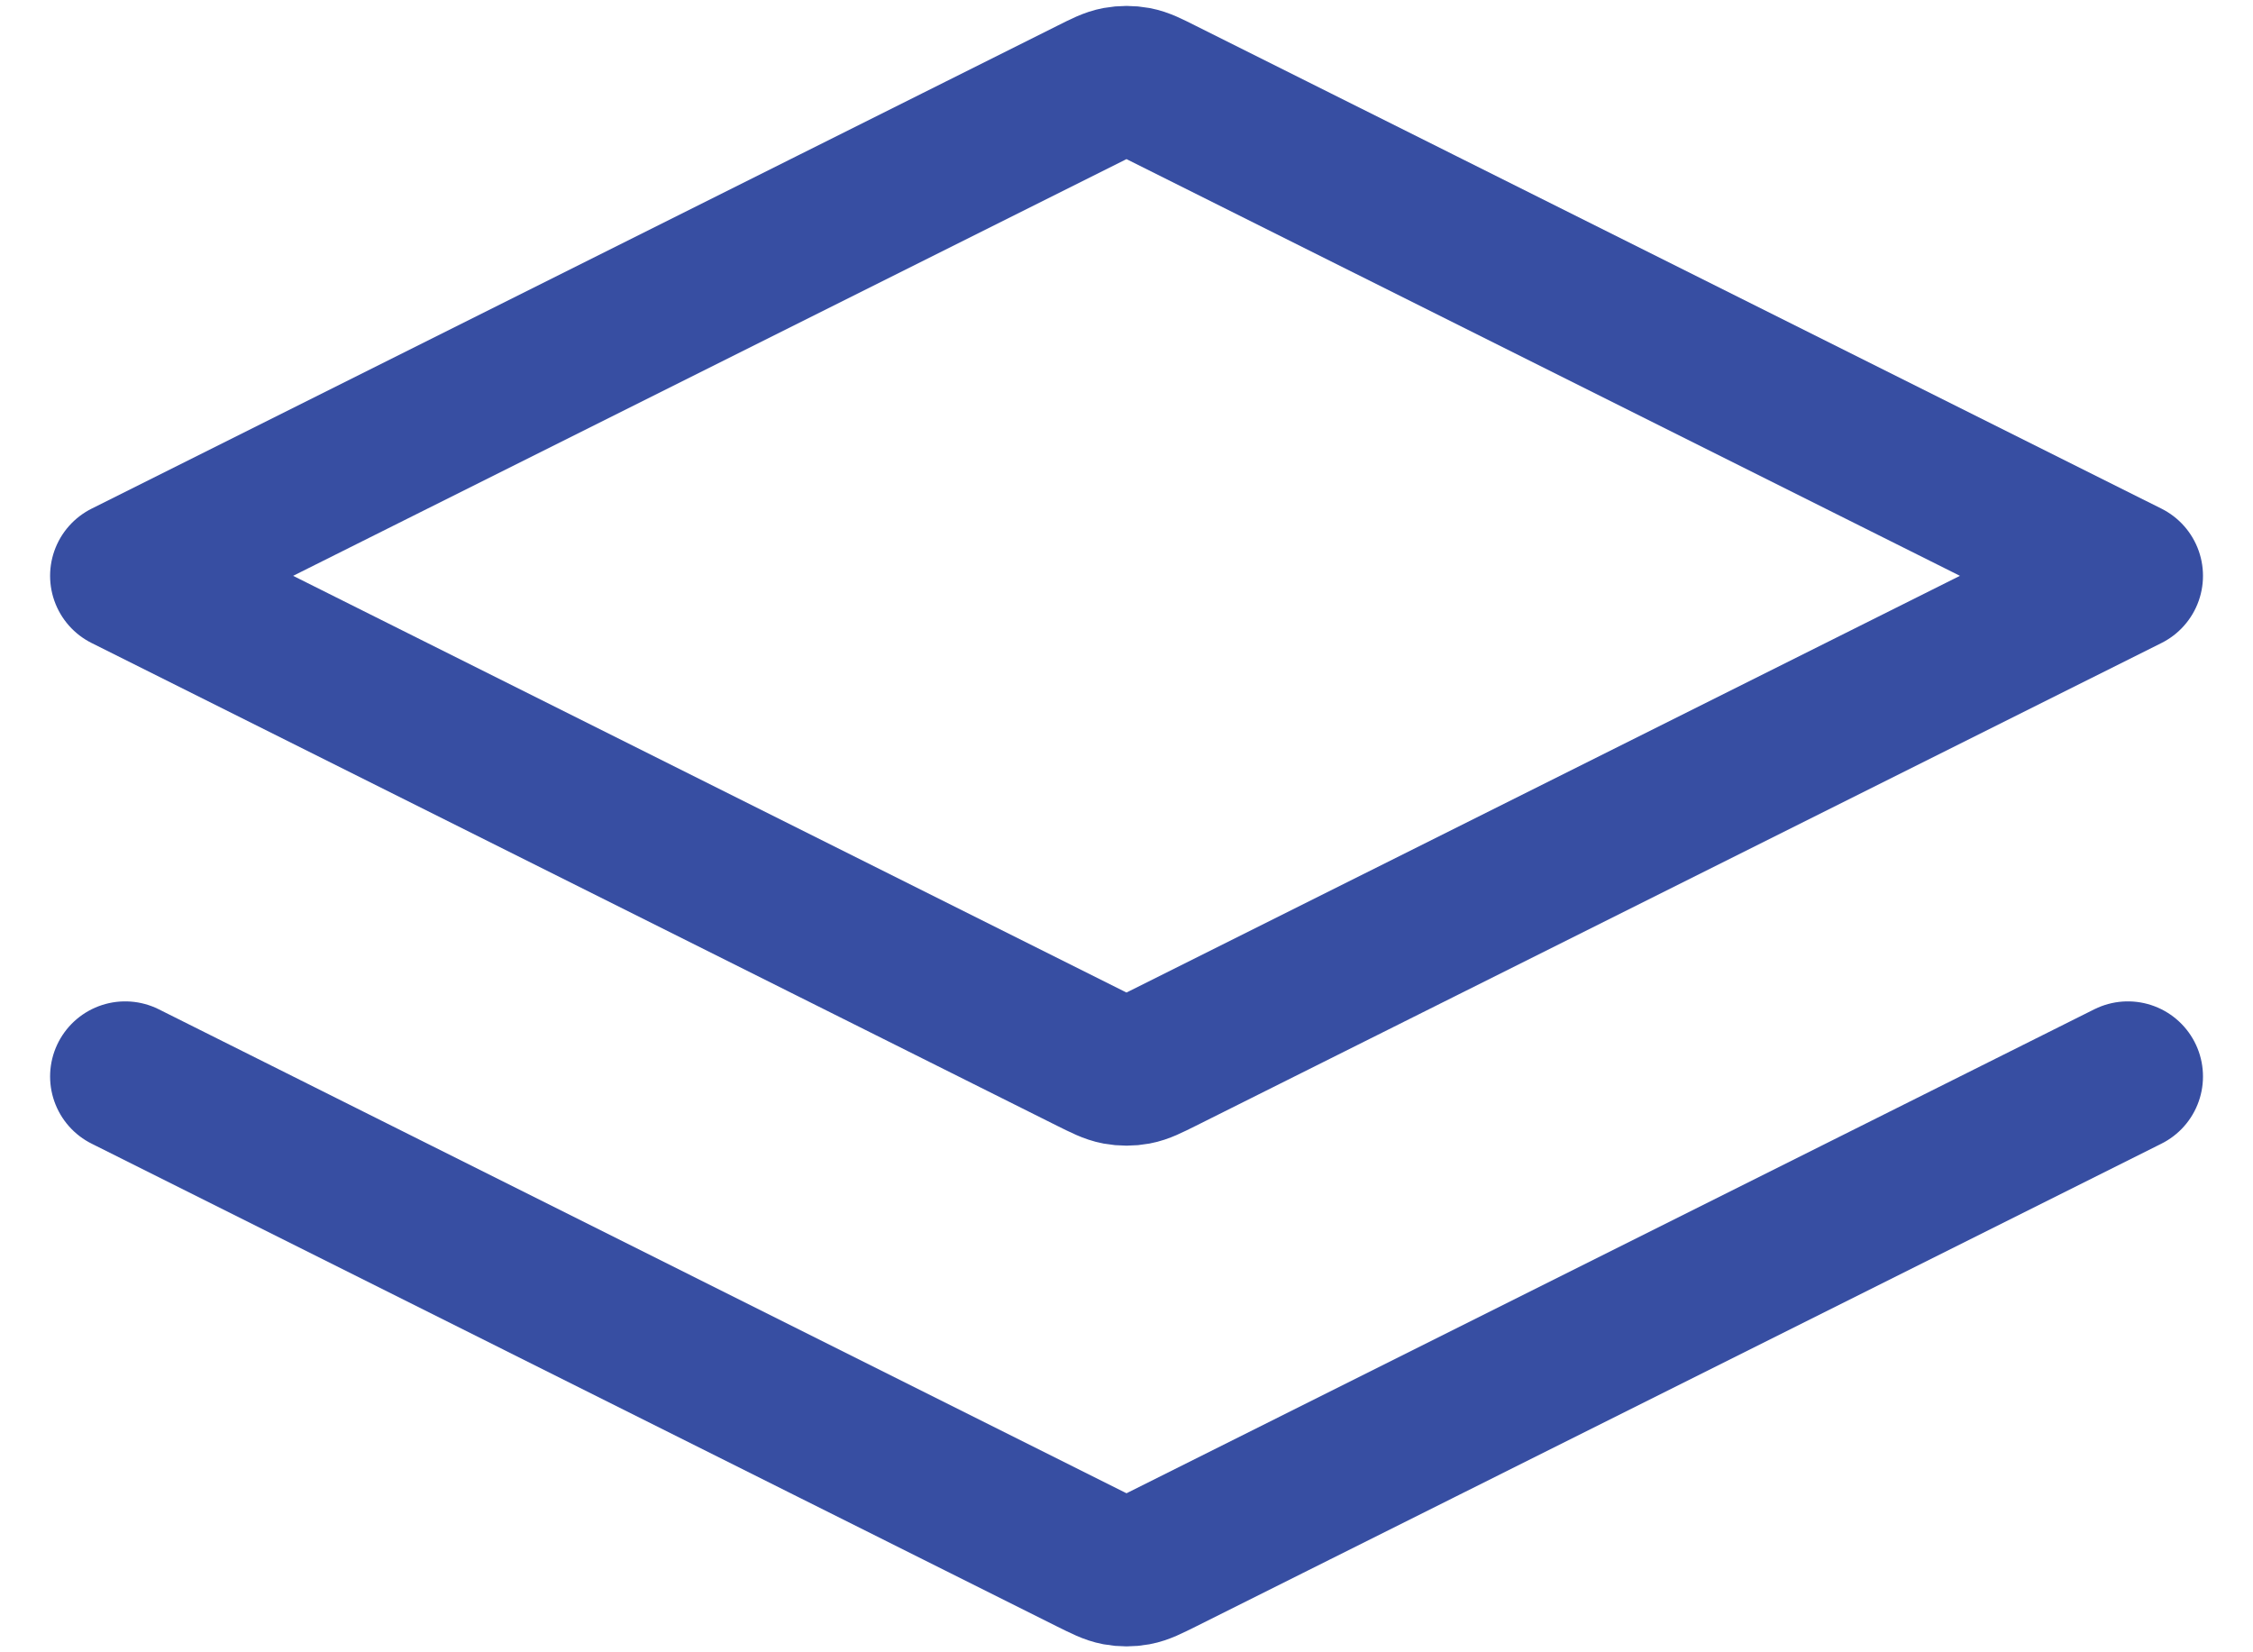 <svg width="30" height="22" viewBox="0 0 30 22" fill="none" xmlns="http://www.w3.org/2000/svg">
<path id="Icon" d="M1.667 14.333L14.523 20.762C14.698 20.849 14.786 20.893 14.877 20.91C14.959 20.925 15.042 20.925 15.123 20.91C15.215 20.893 15.302 20.849 15.477 20.762L28.334 14.333M1.667 7.667L14.523 1.239C14.698 1.151 14.786 1.107 14.877 1.09C14.959 1.075 15.042 1.075 15.123 1.09C15.215 1.107 15.302 1.151 15.477 1.239L28.334 7.667L15.477 14.095C15.302 14.182 15.215 14.226 15.123 14.243C15.042 14.258 14.959 14.258 14.877 14.243C14.786 14.226 14.698 14.182 14.523 14.095L1.667 7.667Z" stroke="#374EA2" stroke-width="2" stroke-linecap="round" stroke-linejoin="round"/>
</svg>
